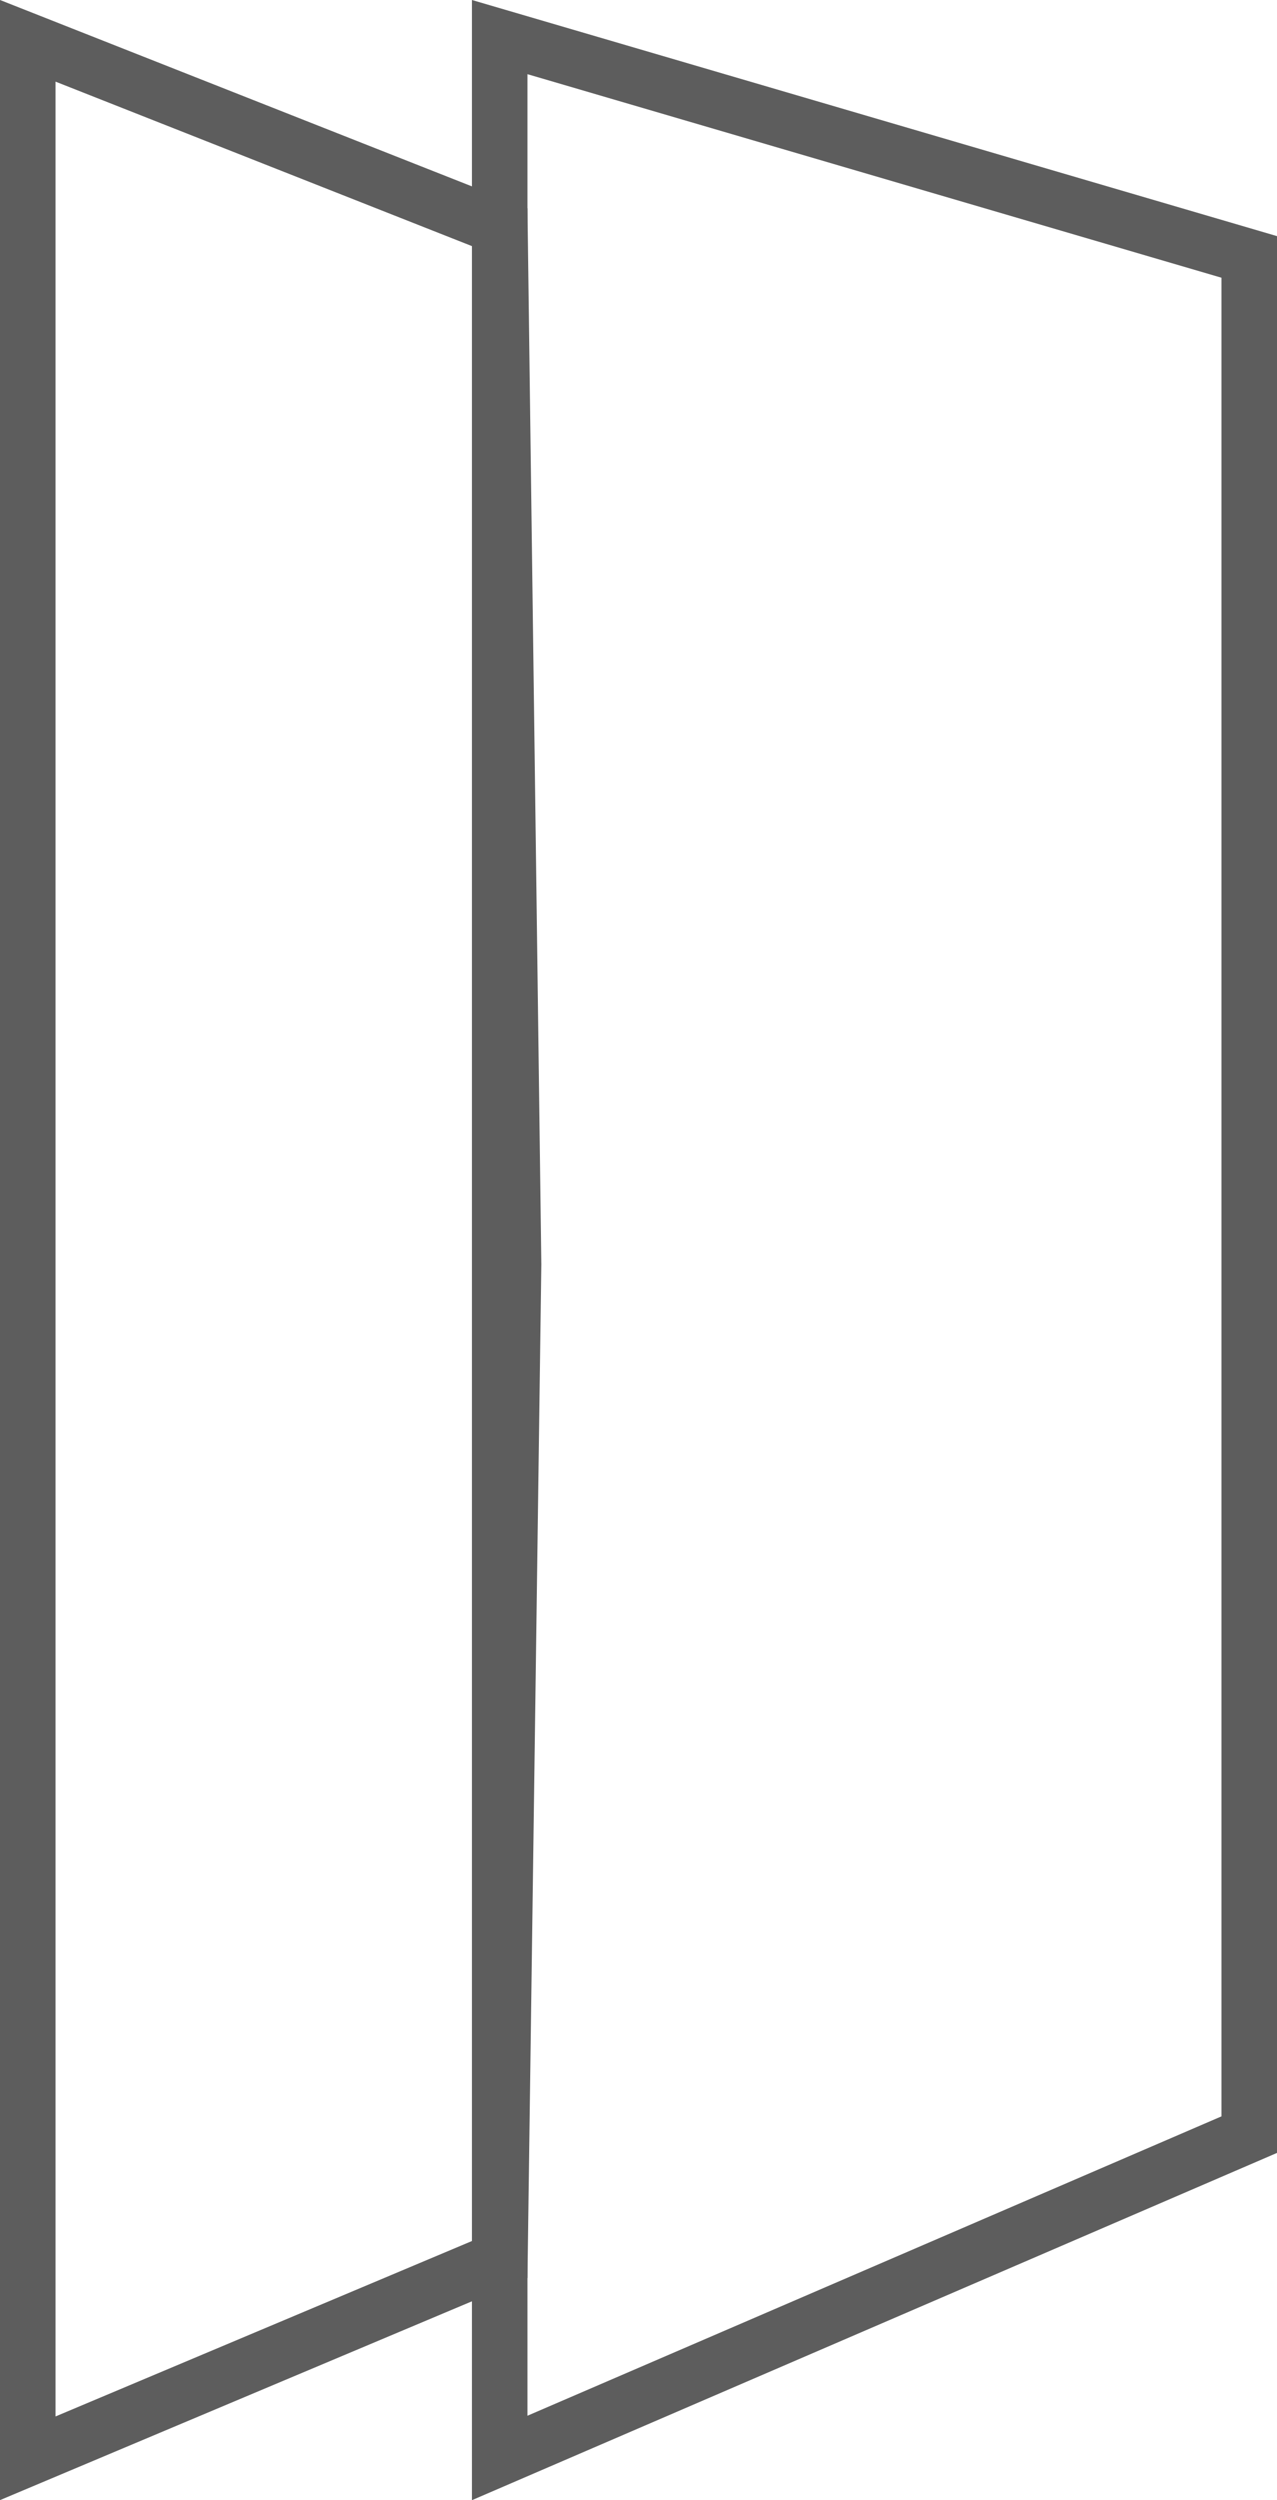 <svg width="46" height="90" viewBox="0 0 46 90" fill="none" xmlns="http://www.w3.org/2000/svg">
<path d="M18.009 8.183L18.5 45.513L18.009 81.332L1 88.493V1.469L18.009 8.183Z" stroke="#5D5D5D" stroke-width="2"/>
<path d="M45 9.249V76.842L18 88.481V1.335L45 9.249Z" stroke="#5D5D5D" stroke-width="2"/>
</svg>
